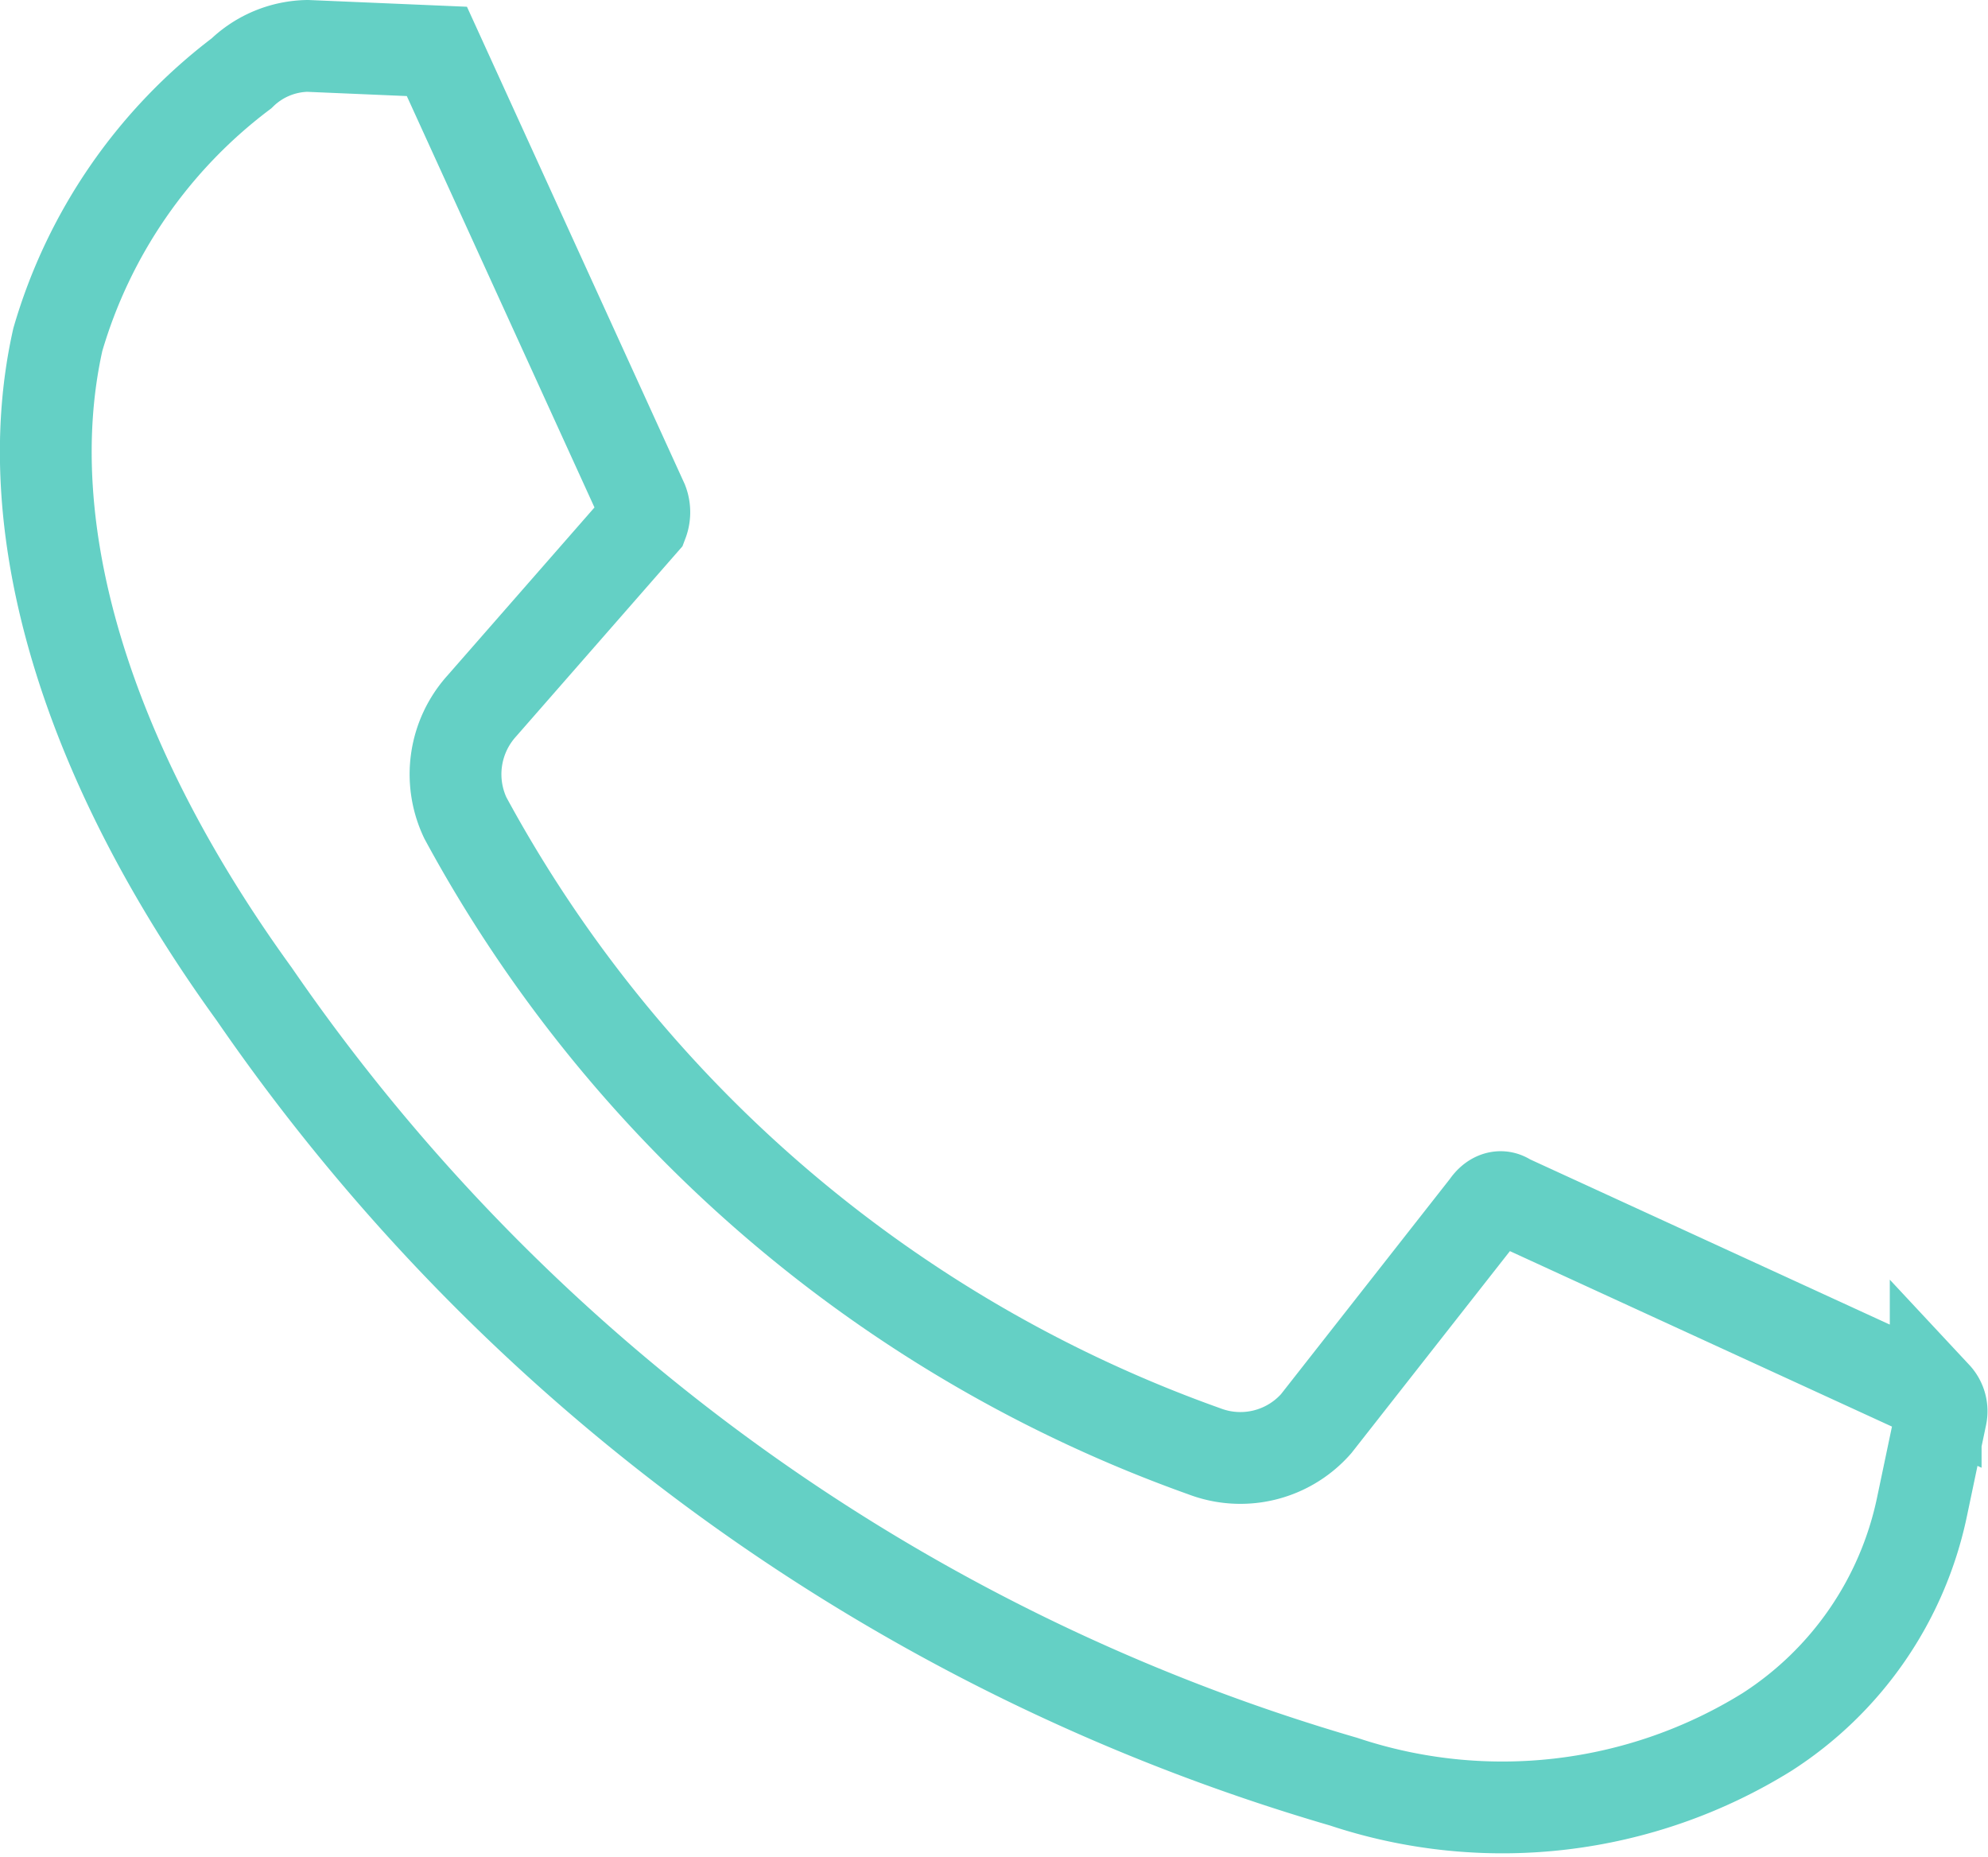<svg xmlns="http://www.w3.org/2000/svg" viewBox="0 0 21.66 20.23"><defs><style>.cls-1-gline{opacity:0.8;}.cls-2-gline{fill:none;stroke:#3dc4b7;stroke-miterlimit:10;}</style></defs><g id="Capa_2" data-name="Capa 2"><g id="Capa_1-2" data-name="Capa 1"><g class="cls-1-gline"><path class="cls-2-gline" d="M21.15,15.42l-.21,1v0a3.85,3.85,0,0,1-1.69,2.45,5.47,5.47,0,0,1-4.61.54A21.8,21.8,0,0,1,2.77,10.83C.93,8.29.17,5.75.63,3.7a5.59,5.59,0,0,1,2-2.9A1.06,1.06,0,0,1,3.35.5L4.76.56,7,5.47a.31.31,0,0,1,0,.22l-1.75,2a1.11,1.11,0,0,0-.18,1.22,14.81,14.81,0,0,0,8.05,6.9,1.1,1.1,0,0,0,1.22-.3l1.86-2.37c.06-.09.15-.13.23-.07l4.66,2.14A.24.24,0,0,1,21.15,15.42Z"></path></g></g></g></svg>